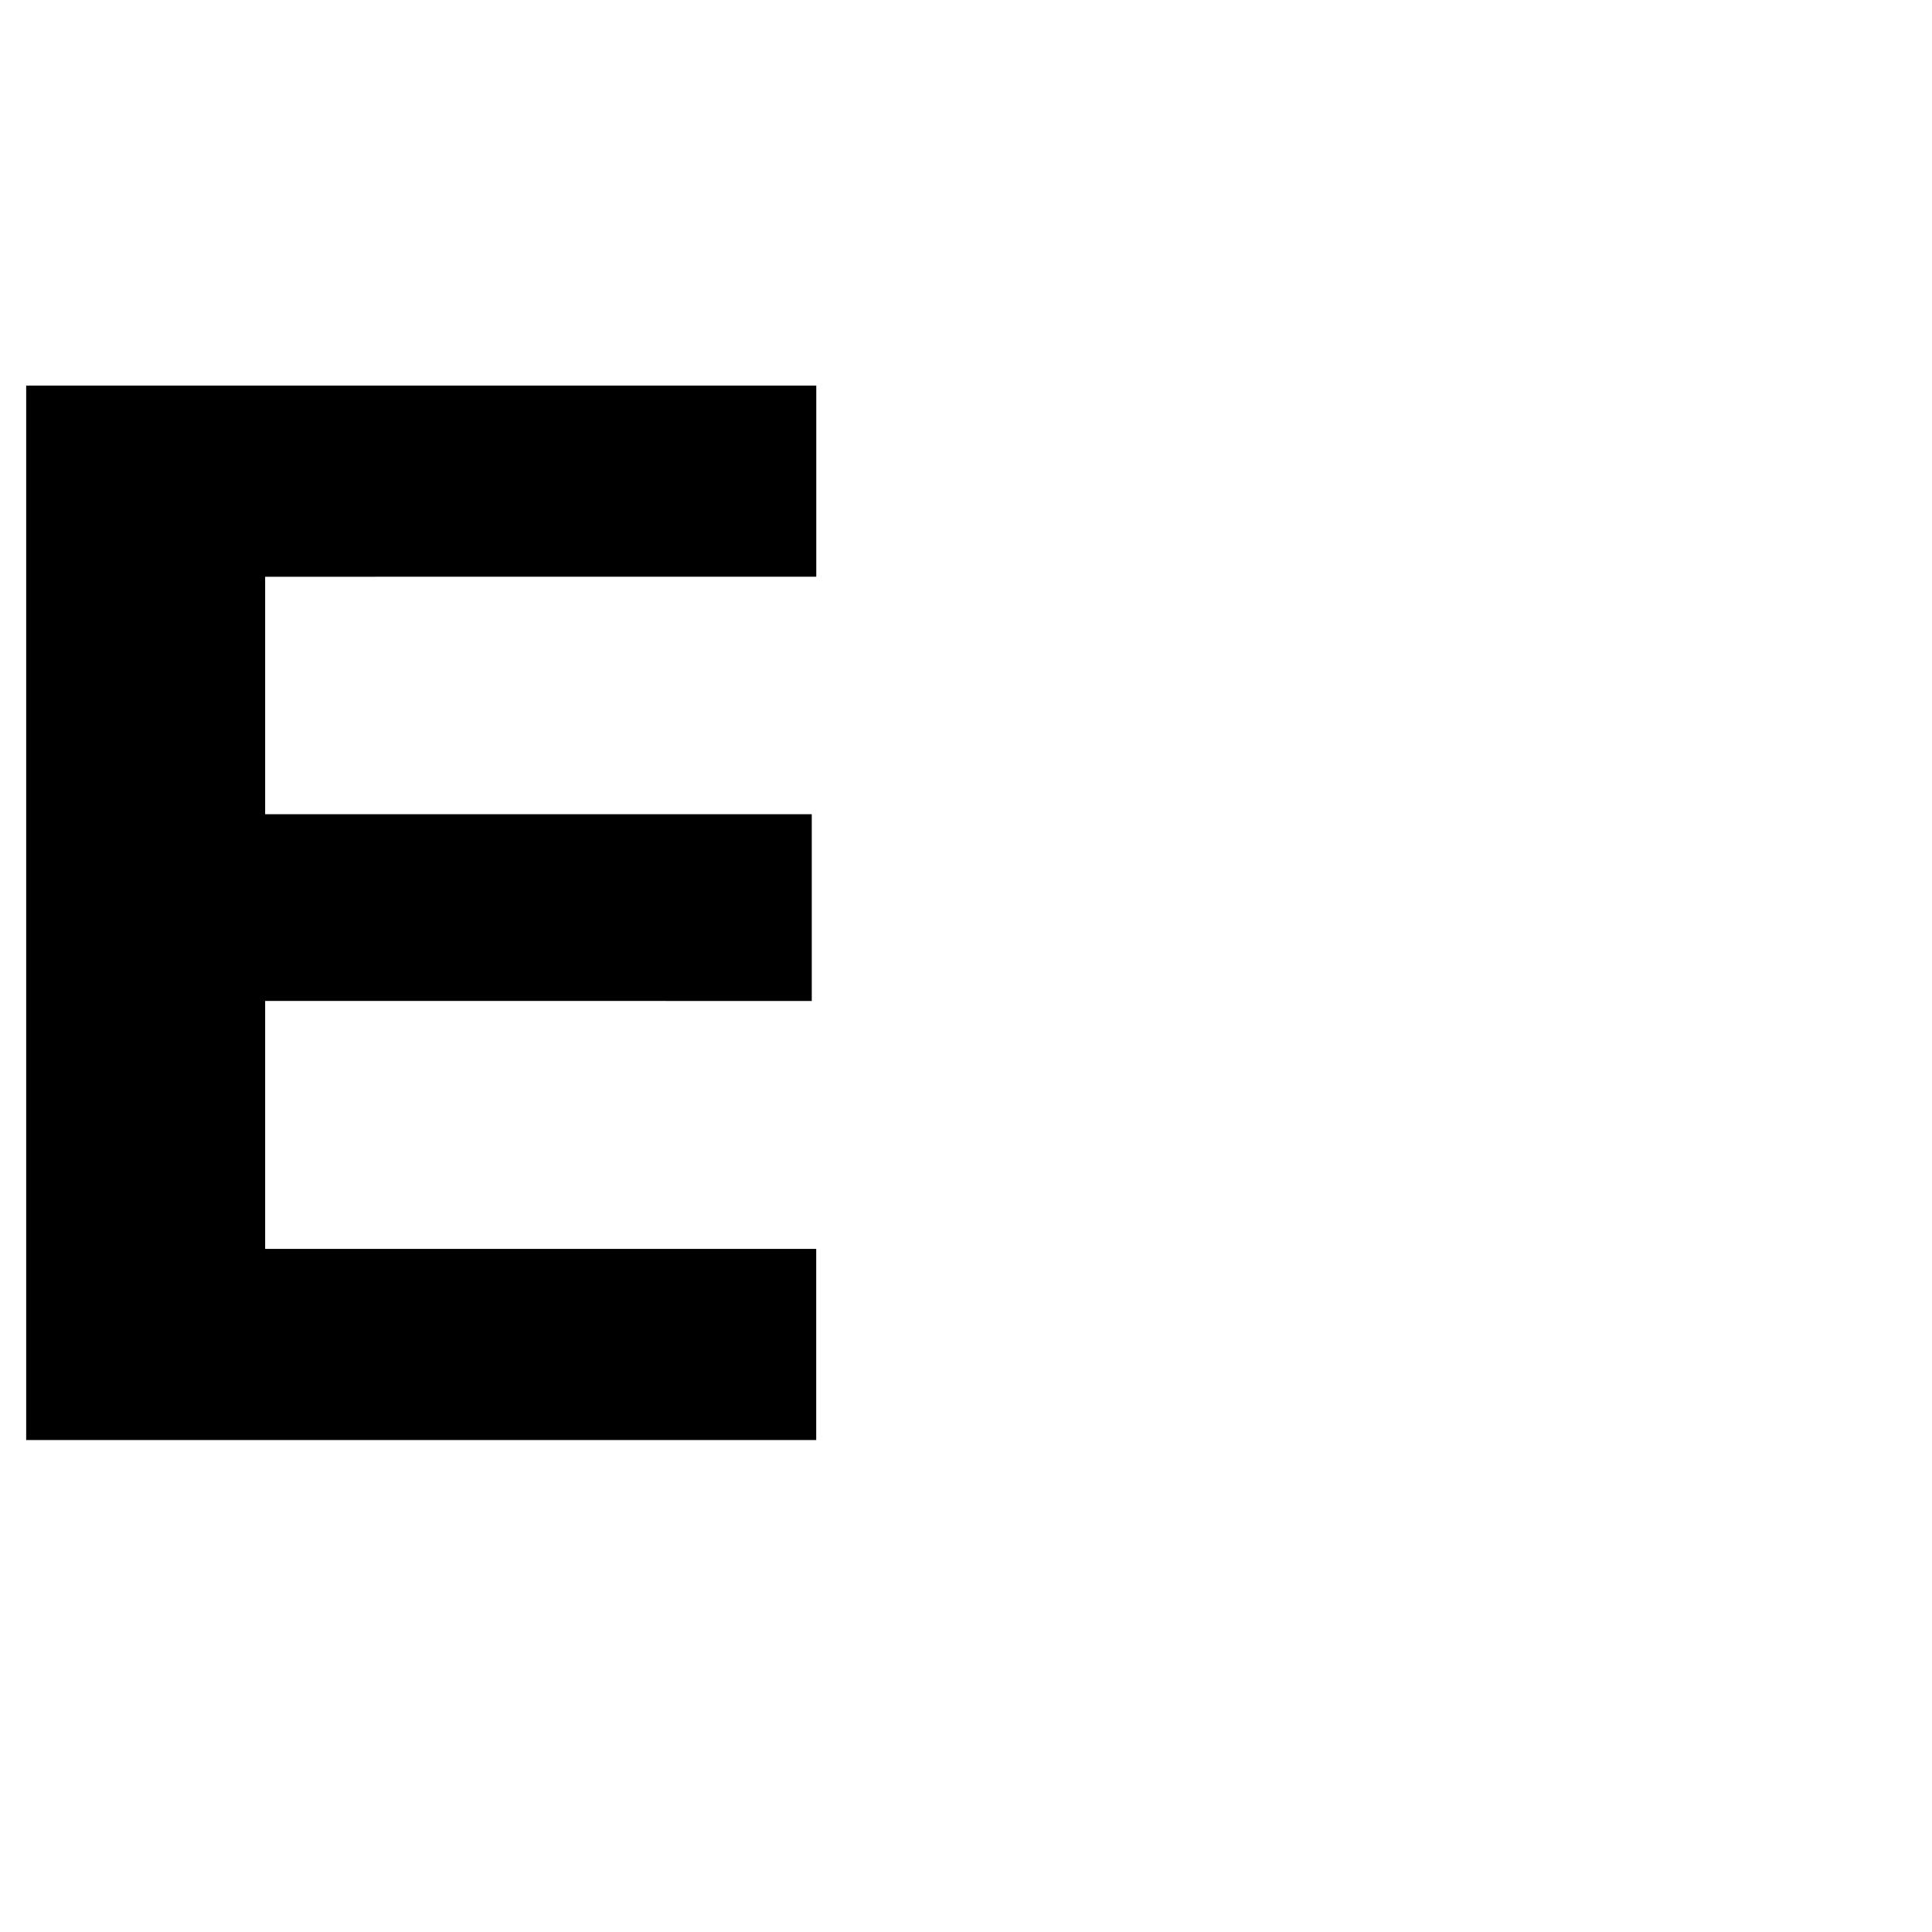 <?xml version="1.0" encoding="UTF-8"?>
<svg id="Calque_1" data-name="Calque 1" xmlns="http://www.w3.org/2000/svg" viewBox="0 0 304 304">
  <path d="M4.12,60.67h124.32v30.08H41.72v37.37h86.01v29.38H41.72v39.01h86.71v30.08H4.12V60.67Z"/>
</svg>
